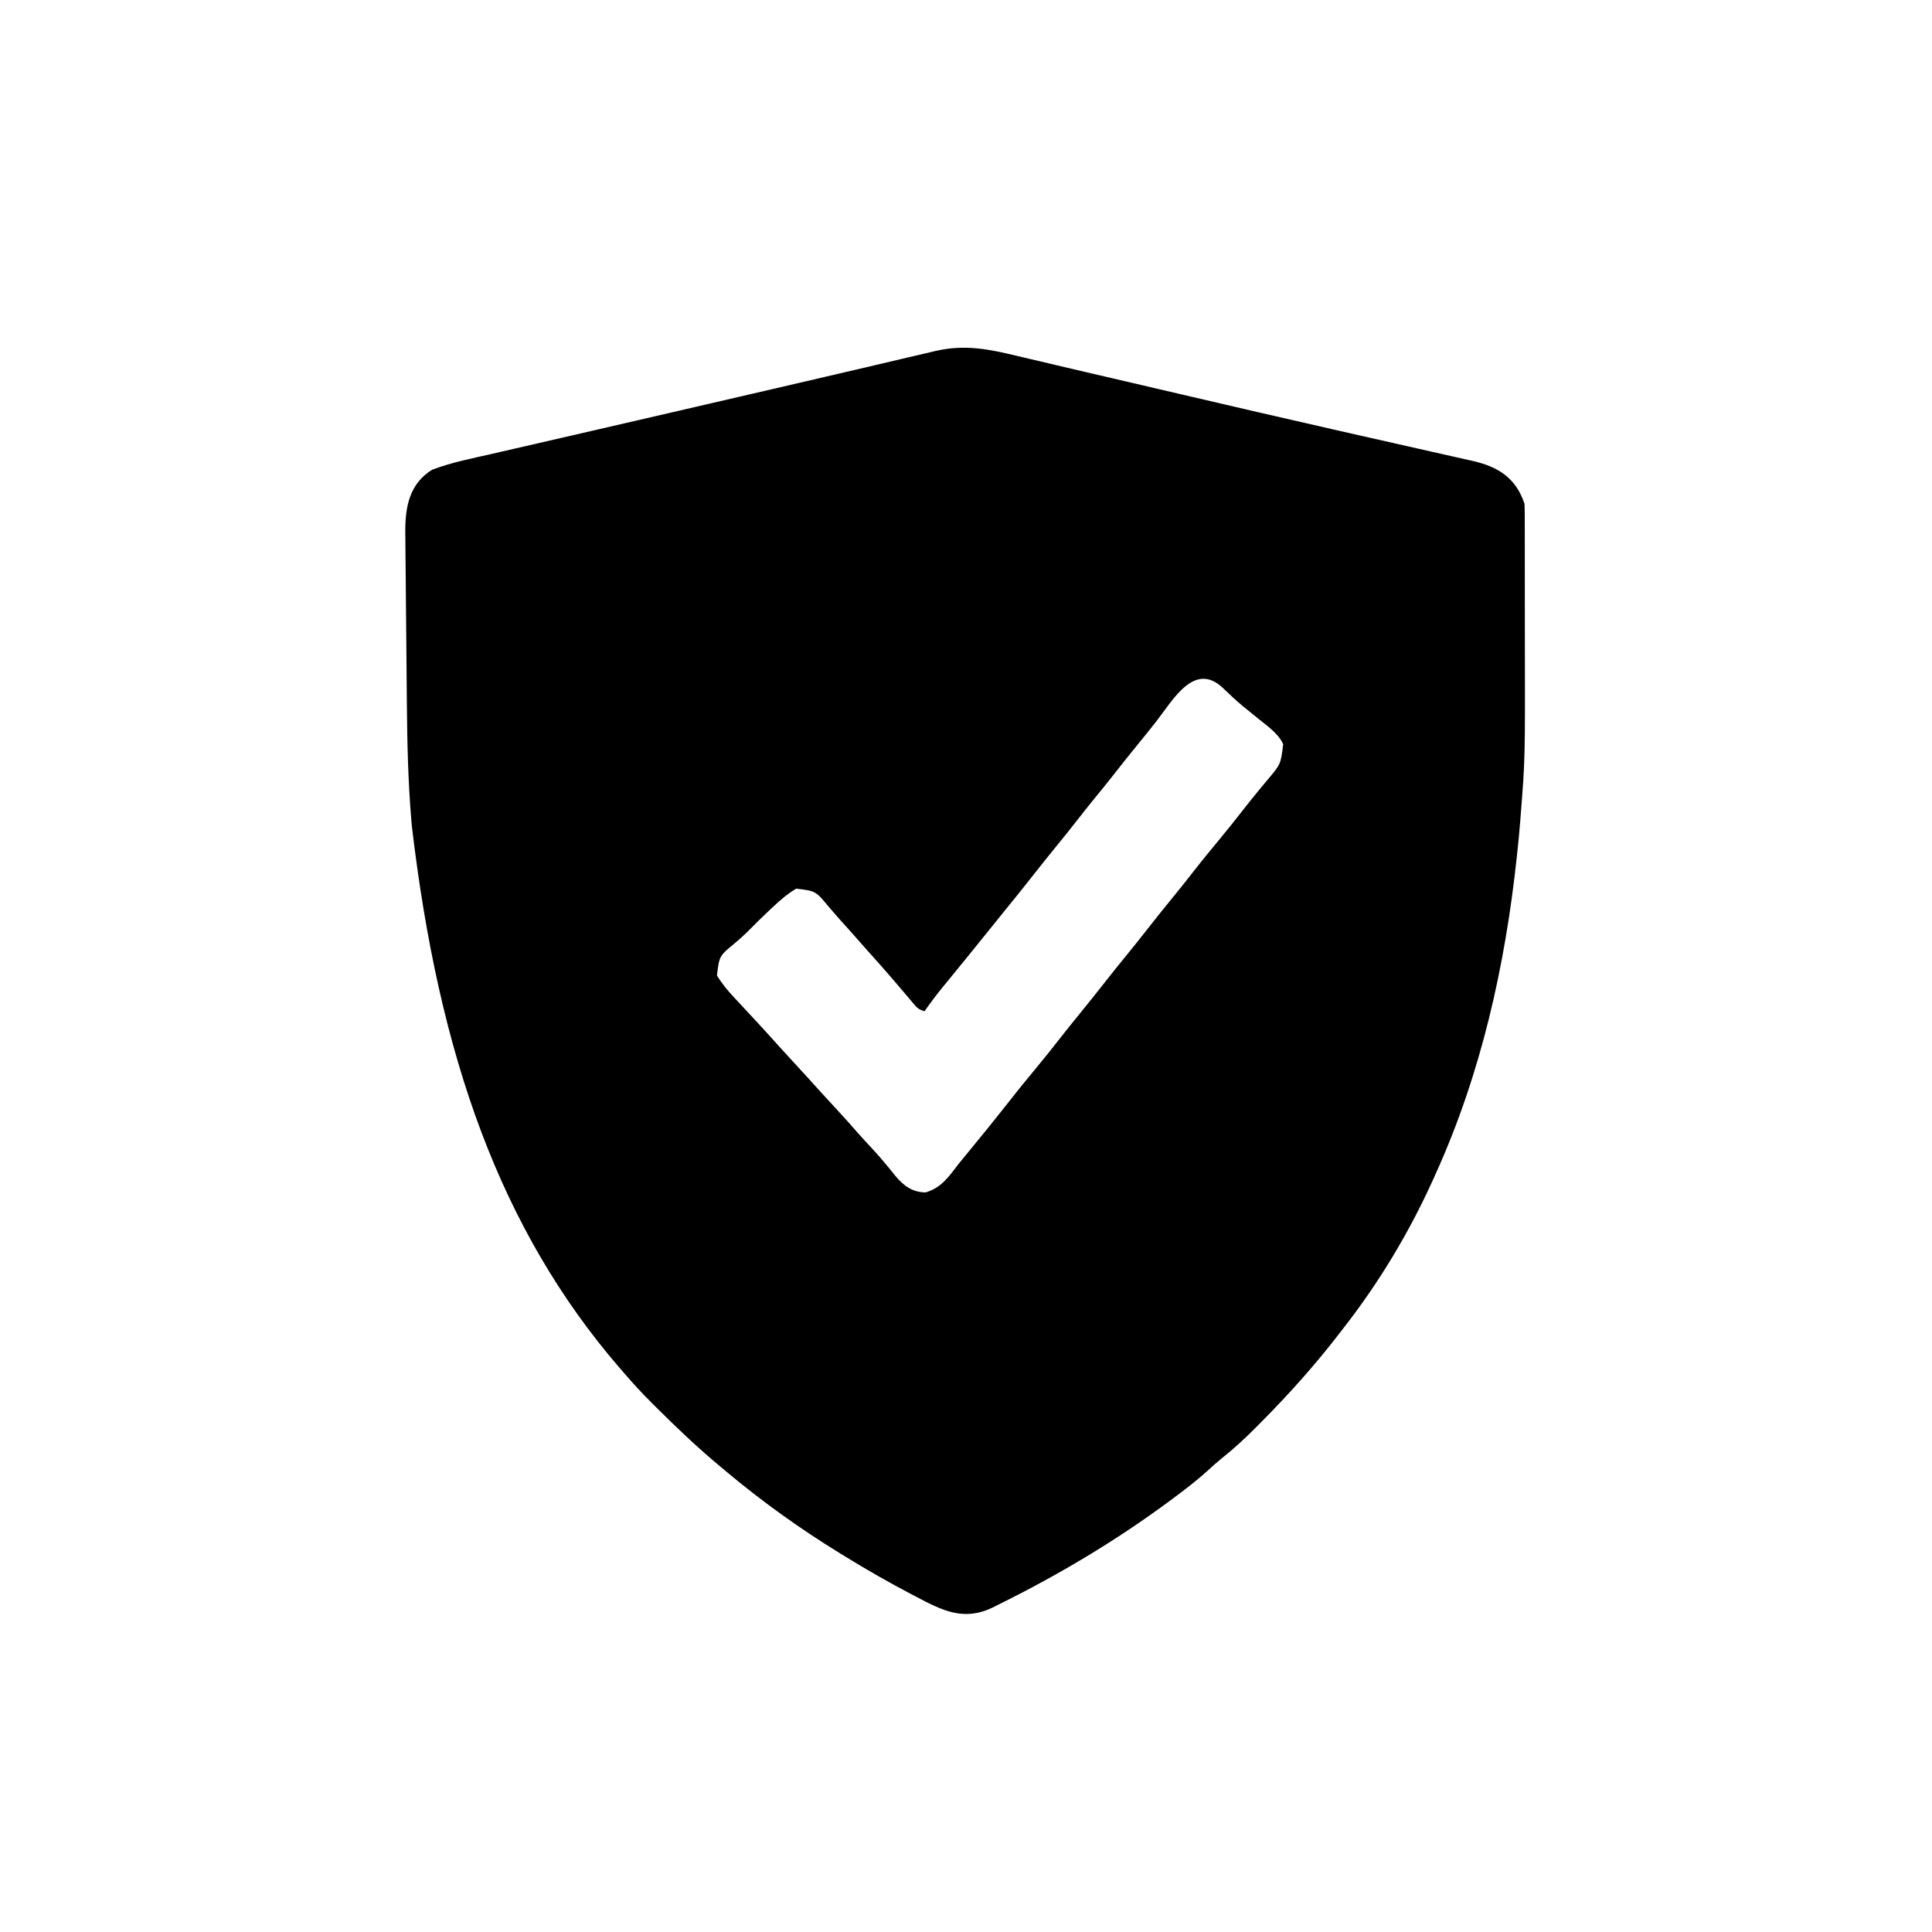 <svg width="1024" height="1024" version="1.1" xmlns="http://www.w3.org/2000/svg">
<path transform="translate(539.35 188.71)" d="m0 0c2.126 0.501 4.252 1 6.378 1.498 4.485 1.052 8.967 2.112 13.449 3.177 6.636 1.576 13.278 3.127 19.923 4.67 2.198 0.511 4.396 1.021 6.595 1.532 1.646 0.382 1.646 0.382 3.325 0.772 5.711 1.328 11.421 2.661 17.13 3.994 2.355 0.55 4.71 1.1 7.065 1.649 3.643 0.851 7.286 1.701 10.93 2.552 28.216 6.588 56.437 13.15 84.695 19.553 3.702 0.839 7.403 1.679 11.105 2.519 10.499 2.382 21 4.76 31.505 7.116 4.265 0.958 8.529 1.924 12.792 2.892 1.964 0.444 3.929 0.885 5.895 1.322 2.684 0.597 5.366 1.206 8.047 1.817 0.767 0.168 1.535 0.335 2.326 0.508 13.752 3.18 22.938 9.053 27.494 22.721 0.094 1.655 0.131 3.313 0.134 4.971 0.004 1.028 0.009 2.055 0.013 3.114-4.5319e-4 1.128-9.0637e-4 2.256-0.001 3.418 0.005 1.784 0.005 1.784 0.01 3.604 0.008 3.275 0.011 6.55 0.012 9.825 7.1305e-4 2.063 0.003 4.127 0.005 6.191 0.009 7.253 0.013 14.505 0.013 21.758-5.271e-4 5.935 0.006 11.87 0.021 17.805 0.15 64.449 0.15 64.449-2.206 94.314-0.078 1.02-0.156 2.039-0.237 3.09-0.437 5.564-0.967 11.112-1.576 16.66-0.084 0.789-0.168 1.577-0.254 2.39-6.173 57.785-18.89 114.74-42.933 167.86-0.411 0.916-0.821 1.833-1.245 2.777-12.69 28.136-28.741 54.912-47.755 79.223-0.935 1.212-1.87 2.424-2.805 3.637-12.437 16.064-25.861 31.096-40.171 45.514-0.999 1.007-1.997 2.016-2.993 3.026-5.902 5.978-11.962 11.597-18.553 16.818-2.544 2.058-4.952 4.22-7.353 6.442-5.761 5.228-11.884 9.93-18.125 14.562-0.665 0.495-1.331 0.99-2.016 1.5-28.654 21.237-59.375 39.493-91.359 55.25-0.825 0.418-1.65 0.837-2.5 1.268-15.398 7.407-26.691 1.596-40.875-5.893-0.949-0.496-0.949-0.496-1.917-1.002-12.03-6.291-23.772-13.005-35.333-20.123-0.827-0.506-1.653-1.013-2.505-1.534-21.167-13.003-41.463-27.491-60.495-43.466-1.035-0.859-2.07-1.719-3.106-2.578-11.809-9.845-22.88-20.322-33.77-31.172-1.338-1.331-1.338-1.331-2.703-2.689-5.014-5.027-9.819-10.156-14.422-15.561-0.846-0.964-1.691-1.928-2.562-2.922-63.032-73.133-95.79-164.59-110.19-287.58-0.059-0.679-0.118-1.357-0.179-2.057-1.819-21.233-2.256-42.487-2.44-63.788-0.018-2.043-0.037-4.086-0.056-6.128-0.067-7.157-0.129-14.314-0.188-21.471-0.054-6.629-0.119-13.259-0.189-19.888-0.06-5.742-0.112-11.483-0.158-17.225-0.027-3.408-0.058-6.816-0.097-10.225-0.041-3.789-0.069-7.578-0.094-11.367-0.015-1.108-0.03-2.215-0.045-3.357-0.054-13.267 2.141-25.519 14.196-32.996 10.185-3.905 21.103-6.005 31.711-8.43 1.85-0.427 3.7-0.854 5.55-1.281 3.962-0.914 7.924-1.826 11.887-2.735 6.332-1.453 12.662-2.912 18.992-4.371 6.616-1.526 13.233-3.051 19.85-4.574 16.964-3.904 33.923-7.828 50.88-11.761 2.007-0.466 4.015-0.931 6.022-1.397 0.988-0.229 1.975-0.458 2.993-0.694 6.921-1.605 13.843-3.206 20.765-4.806 3.89-0.899 7.781-1.798 11.671-2.697 1.425-0.329 1.425-0.329 2.879-0.665 12.146-2.807 24.286-5.636 36.421-8.488 6.079-1.428 12.159-2.848 18.24-4.264 4.786-1.116 9.57-2.243 14.351-3.378 2.91-0.688 5.822-1.365 8.736-2.039 1.947-0.454 3.891-0.921 5.835-1.389 15.67-3.595 28.224-1.012 43.565 2.677zm73.605 193.52c-3.092 3.973-6.268 7.875-9.453 11.773-4.603 5.639-9.136 11.326-13.617 17.062-3.464 4.426-7.014 8.775-10.586 13.113-2.555 3.141-5.054 6.321-7.547 9.512-4.026 5.152-8.116 10.247-12.25 15.312-4.05 4.962-8.058 9.952-12 15-5.086 6.512-10.291 12.924-15.512 19.328-2.345 2.878-4.674 5.768-6.988 8.672-3.372 4.228-6.776 8.429-10.188 12.625-0.55 0.677-1.1 1.353-1.666 2.05-2.893 3.559-5.792 7.115-8.697 10.664-0.578 0.708-1.156 1.415-1.751 2.144-1.097 1.343-2.196 2.684-3.296 4.024-3.308 4.054-6.4 8.205-9.402 12.492-3.224-1.075-3.833-1.676-5.938-4.188-0.61-0.718-1.22-1.436-1.848-2.176-0.731-0.87-1.462-1.74-2.215-2.637-1.954-2.296-3.914-4.585-5.875-6.875-0.518-0.606-1.035-1.211-1.569-1.835-3.782-4.415-7.638-8.757-11.544-13.063-1.859-2.058-3.691-4.135-5.512-6.227-3.389-3.891-6.843-7.721-10.305-11.547-1.975-2.207-3.901-4.448-5.82-6.703-7.044-8.522-7.044-8.522-17.375-9.75-4.604 2.748-8.433 6.033-12.312 9.688-0.566 0.527-1.132 1.055-1.716 1.598-4.066 3.808-8.011 7.724-11.917 11.695-2.012 1.978-4.094 3.816-6.242 5.644-8.579 7.019-8.579 7.019-9.812 17.375 2.587 4.295 5.583 7.906 9 11.562 0.711 0.765 0.711 0.765 1.437 1.546 1.005 1.081 2.011 2.16 3.019 3.238 2.568 2.749 5.118 5.514 7.669 8.278 0.506 0.547 1.012 1.095 1.533 1.658 3.702 4.009 7.356 8.059 10.998 12.123 2.758 3.053 5.549 6.075 8.344 9.094 4.256 4.598 8.468 9.232 12.648 13.898 2.801 3.099 5.637 6.163 8.477 9.227 3.751 4.049 7.445 8.132 11.055 12.309 2.748 3.12 5.584 6.16 8.415 9.205 2.586 2.803 5.083 5.652 7.498 8.603 0.517 0.626 1.033 1.251 1.566 1.896 0.988 1.204 1.966 2.418 2.929 3.642 4.271 5.182 9.155 8.72 16.036 8.72 8.361-2.477 12.273-8.364 17.375-15 1.389-1.714 2.785-3.422 4.188-5.125 11.742-14.313 11.742-14.313 23.25-28.812 4.683-6.005 9.512-11.879 14.369-17.744 4.105-4.968 8.119-9.997 12.081-15.081 3.482-4.459 7.036-8.856 10.613-13.238 4.05-4.962 8.058-9.951 12-15 4.482-5.74 9.06-11.397 13.664-17.039 3.491-4.285 6.934-8.604 10.336-12.961 4.483-5.741 9.06-11.399 13.666-17.041 3.473-4.262 6.892-8.56 10.271-12.896 4.683-6.005 9.512-11.879 14.369-17.744 4.101-4.963 8.115-9.983 12.065-15.065 2.478-3.18 4.994-6.322 7.558-9.433 0.583-0.709 1.166-1.418 1.767-2.148 1.125-1.364 2.255-2.724 3.389-4.081 7.237-8.533 7.237-8.533 8.531-19.138-2.602-5.713-8.322-9.591-13.117-13.453-0.931-0.763-1.861-1.526-2.82-2.312-1.785-1.457-3.577-2.906-5.375-4.348-3.697-3.084-7.202-6.36-10.658-9.711-15.031-14.225-26.386 6.253-35.193 17.598z"/>
</svg>
